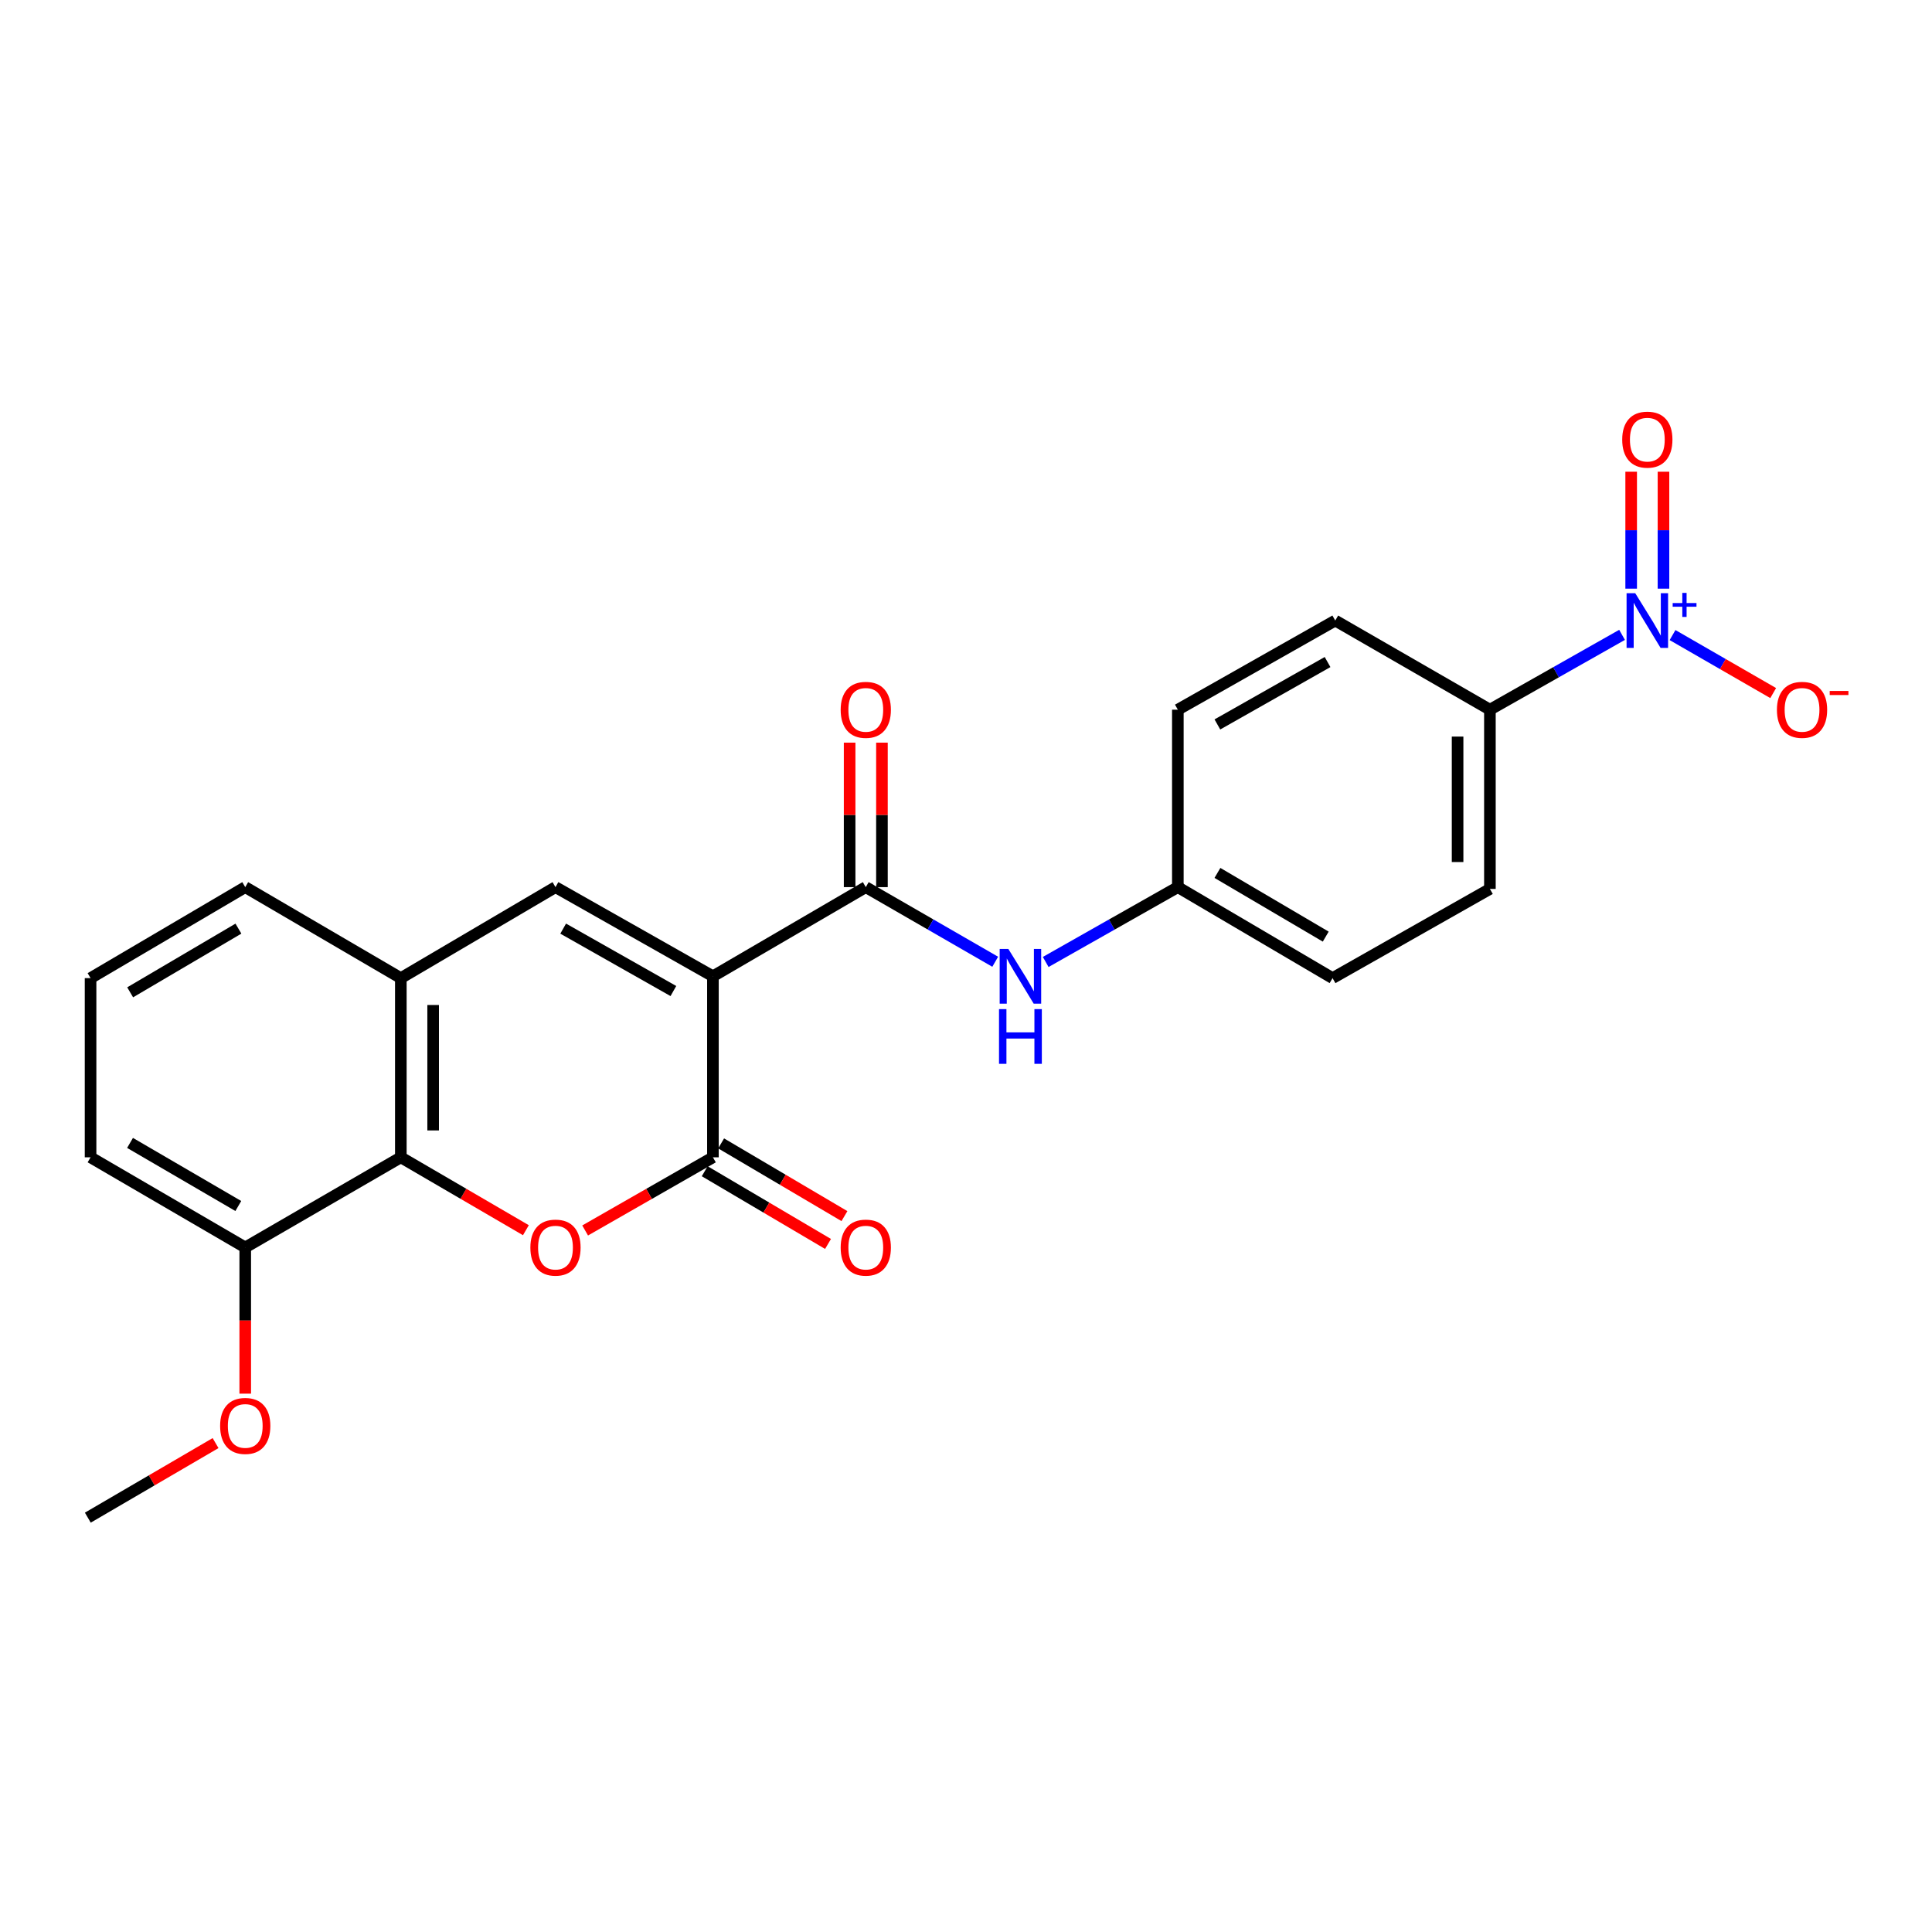 <?xml version='1.0' encoding='iso-8859-1'?>
<svg version='1.1' baseProfile='full'
              xmlns='http://www.w3.org/2000/svg'
                      xmlns:rdkit='http://www.rdkit.org/xml'
                      xmlns:xlink='http://www.w3.org/1999/xlink'
                  xml:space='preserve'
width='1000px' height='1000px' viewBox='0 0 1000 1000'>
<!-- END OF HEADER -->
<rect style='opacity:1.0;fill:#FFFFFF;stroke:none' width='1000' height='1000' x='0' y='0'> </rect>
<path class='bond-0' d='M 369.009,505.325 L 369.009,599.027' style='fill:none;fill-rule:evenodd;stroke:#000000;stroke-width:6px;stroke-linecap:butt;stroke-linejoin:miter;stroke-opacity:1' />
<path class='bond-2' d='M 369.009,505.325 L 287.519,459.176' style='fill:none;fill-rule:evenodd;stroke:#000000;stroke-width:6px;stroke-linecap:butt;stroke-linejoin:miter;stroke-opacity:1' />
<path class='bond-2' d='M 348.542,512.958 L 291.499,480.654' style='fill:none;fill-rule:evenodd;stroke:#000000;stroke-width:6px;stroke-linecap:butt;stroke-linejoin:miter;stroke-opacity:1' />
<path class='bond-3' d='M 369.009,505.325 L 448.13,459.176' style='fill:none;fill-rule:evenodd;stroke:#000000;stroke-width:6px;stroke-linecap:butt;stroke-linejoin:miter;stroke-opacity:1' />
<path class='bond-1' d='M 369.009,599.027 L 335.937,617.959' style='fill:none;fill-rule:evenodd;stroke:#000000;stroke-width:6px;stroke-linecap:butt;stroke-linejoin:miter;stroke-opacity:1' />
<path class='bond-1' d='M 335.937,617.959 L 302.866,636.891' style='fill:none;fill-rule:evenodd;stroke:#FF0000;stroke-width:6px;stroke-linecap:butt;stroke-linejoin:miter;stroke-opacity:1' />
<path class='bond-11' d='M 364.761,606.231 L 396.673,625.047' style='fill:none;fill-rule:evenodd;stroke:#000000;stroke-width:6px;stroke-linecap:butt;stroke-linejoin:miter;stroke-opacity:1' />
<path class='bond-11' d='M 396.673,625.047 L 428.585,643.863' style='fill:none;fill-rule:evenodd;stroke:#FF0000;stroke-width:6px;stroke-linecap:butt;stroke-linejoin:miter;stroke-opacity:1' />
<path class='bond-11' d='M 373.257,591.822 L 405.169,610.638' style='fill:none;fill-rule:evenodd;stroke:#000000;stroke-width:6px;stroke-linecap:butt;stroke-linejoin:miter;stroke-opacity:1' />
<path class='bond-11' d='M 405.169,610.638 L 437.081,629.454' style='fill:none;fill-rule:evenodd;stroke:#FF0000;stroke-width:6px;stroke-linecap:butt;stroke-linejoin:miter;stroke-opacity:1' />
<path class='bond-24' d='M 272.202,636.751 L 239.836,617.889' style='fill:none;fill-rule:evenodd;stroke:#FF0000;stroke-width:6px;stroke-linecap:butt;stroke-linejoin:miter;stroke-opacity:1' />
<path class='bond-24' d='M 239.836,617.889 L 207.469,599.027' style='fill:none;fill-rule:evenodd;stroke:#000000;stroke-width:6px;stroke-linecap:butt;stroke-linejoin:miter;stroke-opacity:1' />
<path class='bond-6' d='M 287.519,459.176 L 207.469,506.273' style='fill:none;fill-rule:evenodd;stroke:#000000;stroke-width:6px;stroke-linecap:butt;stroke-linejoin:miter;stroke-opacity:1' />
<path class='bond-7' d='M 448.13,459.176 L 481.625,478.489' style='fill:none;fill-rule:evenodd;stroke:#000000;stroke-width:6px;stroke-linecap:butt;stroke-linejoin:miter;stroke-opacity:1' />
<path class='bond-7' d='M 481.625,478.489 L 515.12,497.801' style='fill:none;fill-rule:evenodd;stroke:#0000FF;stroke-width:6px;stroke-linecap:butt;stroke-linejoin:miter;stroke-opacity:1' />
<path class='bond-12' d='M 456.493,459.176 L 456.493,421.783' style='fill:none;fill-rule:evenodd;stroke:#000000;stroke-width:6px;stroke-linecap:butt;stroke-linejoin:miter;stroke-opacity:1' />
<path class='bond-12' d='M 456.493,421.783 L 456.493,384.39' style='fill:none;fill-rule:evenodd;stroke:#FF0000;stroke-width:6px;stroke-linecap:butt;stroke-linejoin:miter;stroke-opacity:1' />
<path class='bond-12' d='M 439.766,459.176 L 439.766,421.783' style='fill:none;fill-rule:evenodd;stroke:#000000;stroke-width:6px;stroke-linecap:butt;stroke-linejoin:miter;stroke-opacity:1' />
<path class='bond-12' d='M 439.766,421.783 L 439.766,384.39' style='fill:none;fill-rule:evenodd;stroke:#FF0000;stroke-width:6px;stroke-linecap:butt;stroke-linejoin:miter;stroke-opacity:1' />
<path class='bond-4' d='M 839.573,328.601 L 805.373,347.967' style='fill:none;fill-rule:evenodd;stroke:#0000FF;stroke-width:6px;stroke-linecap:butt;stroke-linejoin:miter;stroke-opacity:1' />
<path class='bond-4' d='M 805.373,347.967 L 771.173,367.333' style='fill:none;fill-rule:evenodd;stroke:#000000;stroke-width:6px;stroke-linecap:butt;stroke-linejoin:miter;stroke-opacity:1' />
<path class='bond-9' d='M 865.704,328.713 L 891.751,343.721' style='fill:none;fill-rule:evenodd;stroke:#0000FF;stroke-width:6px;stroke-linecap:butt;stroke-linejoin:miter;stroke-opacity:1' />
<path class='bond-9' d='M 891.751,343.721 L 917.798,358.729' style='fill:none;fill-rule:evenodd;stroke:#FF0000;stroke-width:6px;stroke-linecap:butt;stroke-linejoin:miter;stroke-opacity:1' />
<path class='bond-10' d='M 861.017,304.691 L 861.017,274.427' style='fill:none;fill-rule:evenodd;stroke:#0000FF;stroke-width:6px;stroke-linecap:butt;stroke-linejoin:miter;stroke-opacity:1' />
<path class='bond-10' d='M 861.017,274.427 L 861.017,244.164' style='fill:none;fill-rule:evenodd;stroke:#FF0000;stroke-width:6px;stroke-linecap:butt;stroke-linejoin:miter;stroke-opacity:1' />
<path class='bond-10' d='M 844.29,304.691 L 844.29,274.427' style='fill:none;fill-rule:evenodd;stroke:#0000FF;stroke-width:6px;stroke-linecap:butt;stroke-linejoin:miter;stroke-opacity:1' />
<path class='bond-10' d='M 844.29,274.427 L 844.29,244.164' style='fill:none;fill-rule:evenodd;stroke:#FF0000;stroke-width:6px;stroke-linecap:butt;stroke-linejoin:miter;stroke-opacity:1' />
<path class='bond-5' d='M 207.469,599.027 L 207.469,506.273' style='fill:none;fill-rule:evenodd;stroke:#000000;stroke-width:6px;stroke-linecap:butt;stroke-linejoin:miter;stroke-opacity:1' />
<path class='bond-5' d='M 224.196,585.114 L 224.196,520.186' style='fill:none;fill-rule:evenodd;stroke:#000000;stroke-width:6px;stroke-linecap:butt;stroke-linejoin:miter;stroke-opacity:1' />
<path class='bond-13' d='M 207.469,599.027 L 126.936,645.677' style='fill:none;fill-rule:evenodd;stroke:#000000;stroke-width:6px;stroke-linecap:butt;stroke-linejoin:miter;stroke-opacity:1' />
<path class='bond-20' d='M 207.469,506.273 L 126.936,459.176' style='fill:none;fill-rule:evenodd;stroke:#000000;stroke-width:6px;stroke-linecap:butt;stroke-linejoin:miter;stroke-opacity:1' />
<path class='bond-16' d='M 541.251,497.916 L 575.451,478.546' style='fill:none;fill-rule:evenodd;stroke:#0000FF;stroke-width:6px;stroke-linecap:butt;stroke-linejoin:miter;stroke-opacity:1' />
<path class='bond-16' d='M 575.451,478.546 L 609.651,459.176' style='fill:none;fill-rule:evenodd;stroke:#000000;stroke-width:6px;stroke-linecap:butt;stroke-linejoin:miter;stroke-opacity:1' />
<path class='bond-8' d='M 771.173,367.333 L 771.173,460.105' style='fill:none;fill-rule:evenodd;stroke:#000000;stroke-width:6px;stroke-linecap:butt;stroke-linejoin:miter;stroke-opacity:1' />
<path class='bond-8' d='M 754.445,381.249 L 754.445,446.19' style='fill:none;fill-rule:evenodd;stroke:#000000;stroke-width:6px;stroke-linecap:butt;stroke-linejoin:miter;stroke-opacity:1' />
<path class='bond-25' d='M 771.173,367.333 L 691.123,321.194' style='fill:none;fill-rule:evenodd;stroke:#000000;stroke-width:6px;stroke-linecap:butt;stroke-linejoin:miter;stroke-opacity:1' />
<path class='bond-19' d='M 126.936,645.677 L 126.936,683.513' style='fill:none;fill-rule:evenodd;stroke:#000000;stroke-width:6px;stroke-linecap:butt;stroke-linejoin:miter;stroke-opacity:1' />
<path class='bond-19' d='M 126.936,683.513 L 126.936,721.348' style='fill:none;fill-rule:evenodd;stroke:#FF0000;stroke-width:6px;stroke-linecap:butt;stroke-linejoin:miter;stroke-opacity:1' />
<path class='bond-26' d='M 126.936,645.677 L 46.876,599.027' style='fill:none;fill-rule:evenodd;stroke:#000000;stroke-width:6px;stroke-linecap:butt;stroke-linejoin:miter;stroke-opacity:1' />
<path class='bond-26' d='M 123.348,624.227 L 67.307,591.571' style='fill:none;fill-rule:evenodd;stroke:#000000;stroke-width:6px;stroke-linecap:butt;stroke-linejoin:miter;stroke-opacity:1' />
<path class='bond-14' d='M 771.173,460.105 L 689.729,506.273' style='fill:none;fill-rule:evenodd;stroke:#000000;stroke-width:6px;stroke-linecap:butt;stroke-linejoin:miter;stroke-opacity:1' />
<path class='bond-15' d='M 691.123,321.194 L 609.651,367.333' style='fill:none;fill-rule:evenodd;stroke:#000000;stroke-width:6px;stroke-linecap:butt;stroke-linejoin:miter;stroke-opacity:1' />
<path class='bond-15' d='M 687.145,342.67 L 630.115,374.968' style='fill:none;fill-rule:evenodd;stroke:#000000;stroke-width:6px;stroke-linecap:butt;stroke-linejoin:miter;stroke-opacity:1' />
<path class='bond-17' d='M 609.651,459.176 L 609.651,367.333' style='fill:none;fill-rule:evenodd;stroke:#000000;stroke-width:6px;stroke-linecap:butt;stroke-linejoin:miter;stroke-opacity:1' />
<path class='bond-18' d='M 609.651,459.176 L 689.729,506.273' style='fill:none;fill-rule:evenodd;stroke:#000000;stroke-width:6px;stroke-linecap:butt;stroke-linejoin:miter;stroke-opacity:1' />
<path class='bond-18' d='M 630.143,451.822 L 686.197,484.79' style='fill:none;fill-rule:evenodd;stroke:#000000;stroke-width:6px;stroke-linecap:butt;stroke-linejoin:miter;stroke-opacity:1' />
<path class='bond-23' d='M 111.577,746.941 L 78.516,766.239' style='fill:none;fill-rule:evenodd;stroke:#FF0000;stroke-width:6px;stroke-linecap:butt;stroke-linejoin:miter;stroke-opacity:1' />
<path class='bond-23' d='M 78.516,766.239 L 45.455,785.537' style='fill:none;fill-rule:evenodd;stroke:#000000;stroke-width:6px;stroke-linecap:butt;stroke-linejoin:miter;stroke-opacity:1' />
<path class='bond-21' d='M 126.936,459.176 L 46.876,506.273' style='fill:none;fill-rule:evenodd;stroke:#000000;stroke-width:6px;stroke-linecap:butt;stroke-linejoin:miter;stroke-opacity:1' />
<path class='bond-21' d='M 123.408,480.658 L 67.367,513.626' style='fill:none;fill-rule:evenodd;stroke:#000000;stroke-width:6px;stroke-linecap:butt;stroke-linejoin:miter;stroke-opacity:1' />
<path class='bond-22' d='M 46.876,506.273 L 46.876,599.027' style='fill:none;fill-rule:evenodd;stroke:#000000;stroke-width:6px;stroke-linecap:butt;stroke-linejoin:miter;stroke-opacity:1' />
<path  class='atom-2' d='M 274.519 645.757
Q 274.519 638.957, 277.879 635.157
Q 281.239 631.357, 287.519 631.357
Q 293.799 631.357, 297.159 635.157
Q 300.519 638.957, 300.519 645.757
Q 300.519 652.637, 297.119 656.557
Q 293.719 660.437, 287.519 660.437
Q 281.279 660.437, 277.879 656.557
Q 274.519 652.677, 274.519 645.757
M 287.519 657.237
Q 291.839 657.237, 294.159 654.357
Q 296.519 651.437, 296.519 645.757
Q 296.519 640.197, 294.159 637.397
Q 291.839 634.557, 287.519 634.557
Q 283.199 634.557, 280.839 637.357
Q 278.519 640.157, 278.519 645.757
Q 278.519 651.477, 280.839 654.357
Q 283.199 657.237, 287.519 657.237
' fill='#FF0000'/>
<path  class='atom-5' d='M 846.394 307.034
L 855.674 322.034
Q 856.594 323.514, 858.074 326.194
Q 859.554 328.874, 859.634 329.034
L 859.634 307.034
L 863.394 307.034
L 863.394 335.354
L 859.514 335.354
L 849.554 318.954
Q 848.394 317.034, 847.154 314.834
Q 845.954 312.634, 845.594 311.954
L 845.594 335.354
L 841.914 335.354
L 841.914 307.034
L 846.394 307.034
' fill='#0000FF'/>
<path  class='atom-5' d='M 865.77 312.139
L 870.759 312.139
L 870.759 306.885
L 872.977 306.885
L 872.977 312.139
L 878.099 312.139
L 878.099 314.039
L 872.977 314.039
L 872.977 319.319
L 870.759 319.319
L 870.759 314.039
L 865.77 314.039
L 865.77 312.139
' fill='#0000FF'/>
<path  class='atom-8' d='M 521.91 491.165
L 531.19 506.165
Q 532.11 507.645, 533.59 510.325
Q 535.07 513.005, 535.15 513.165
L 535.15 491.165
L 538.91 491.165
L 538.91 519.485
L 535.03 519.485
L 525.07 503.085
Q 523.91 501.165, 522.67 498.965
Q 521.47 496.765, 521.11 496.085
L 521.11 519.485
L 517.43 519.485
L 517.43 491.165
L 521.91 491.165
' fill='#0000FF'/>
<path  class='atom-8' d='M 517.09 522.317
L 520.93 522.317
L 520.93 534.357
L 535.41 534.357
L 535.41 522.317
L 539.25 522.317
L 539.25 550.637
L 535.41 550.637
L 535.41 537.557
L 520.93 537.557
L 520.93 550.637
L 517.09 550.637
L 517.09 522.317
' fill='#0000FF'/>
<path  class='atom-10' d='M 919.732 367.413
Q 919.732 360.613, 923.092 356.813
Q 926.452 353.013, 932.732 353.013
Q 939.012 353.013, 942.372 356.813
Q 945.732 360.613, 945.732 367.413
Q 945.732 374.293, 942.332 378.213
Q 938.932 382.093, 932.732 382.093
Q 926.492 382.093, 923.092 378.213
Q 919.732 374.333, 919.732 367.413
M 932.732 378.893
Q 937.052 378.893, 939.372 376.013
Q 941.732 373.093, 941.732 367.413
Q 941.732 361.853, 939.372 359.053
Q 937.052 356.213, 932.732 356.213
Q 928.412 356.213, 926.052 359.013
Q 923.732 361.813, 923.732 367.413
Q 923.732 373.133, 926.052 376.013
Q 928.412 378.893, 932.732 378.893
' fill='#FF0000'/>
<path  class='atom-10' d='M 947.052 357.636
L 956.74 357.636
L 956.74 359.748
L 947.052 359.748
L 947.052 357.636
' fill='#FF0000'/>
<path  class='atom-11' d='M 839.654 227.554
Q 839.654 220.754, 843.014 216.954
Q 846.374 213.154, 852.654 213.154
Q 858.934 213.154, 862.294 216.954
Q 865.654 220.754, 865.654 227.554
Q 865.654 234.434, 862.254 238.354
Q 858.854 242.234, 852.654 242.234
Q 846.414 242.234, 843.014 238.354
Q 839.654 234.474, 839.654 227.554
M 852.654 239.034
Q 856.974 239.034, 859.294 236.154
Q 861.654 233.234, 861.654 227.554
Q 861.654 221.994, 859.294 219.194
Q 856.974 216.354, 852.654 216.354
Q 848.334 216.354, 845.974 219.154
Q 843.654 221.954, 843.654 227.554
Q 843.654 233.274, 845.974 236.154
Q 848.334 239.034, 852.654 239.034
' fill='#FF0000'/>
<path  class='atom-12' d='M 435.13 645.757
Q 435.13 638.957, 438.49 635.157
Q 441.85 631.357, 448.13 631.357
Q 454.41 631.357, 457.77 635.157
Q 461.13 638.957, 461.13 645.757
Q 461.13 652.637, 457.73 656.557
Q 454.33 660.437, 448.13 660.437
Q 441.89 660.437, 438.49 656.557
Q 435.13 652.677, 435.13 645.757
M 448.13 657.237
Q 452.45 657.237, 454.77 654.357
Q 457.13 651.437, 457.13 645.757
Q 457.13 640.197, 454.77 637.397
Q 452.45 634.557, 448.13 634.557
Q 443.81 634.557, 441.45 637.357
Q 439.13 640.157, 439.13 645.757
Q 439.13 651.477, 441.45 654.357
Q 443.81 657.237, 448.13 657.237
' fill='#FF0000'/>
<path  class='atom-13' d='M 435.13 367.413
Q 435.13 360.613, 438.49 356.813
Q 441.85 353.013, 448.13 353.013
Q 454.41 353.013, 457.77 356.813
Q 461.13 360.613, 461.13 367.413
Q 461.13 374.293, 457.73 378.213
Q 454.33 382.093, 448.13 382.093
Q 441.89 382.093, 438.49 378.213
Q 435.13 374.333, 435.13 367.413
M 448.13 378.893
Q 452.45 378.893, 454.77 376.013
Q 457.13 373.093, 457.13 367.413
Q 457.13 361.853, 454.77 359.053
Q 452.45 356.213, 448.13 356.213
Q 443.81 356.213, 441.45 359.013
Q 439.13 361.813, 439.13 367.413
Q 439.13 373.133, 441.45 376.013
Q 443.81 378.893, 448.13 378.893
' fill='#FF0000'/>
<path  class='atom-20' d='M 113.936 738.055
Q 113.936 731.255, 117.296 727.455
Q 120.656 723.655, 126.936 723.655
Q 133.216 723.655, 136.576 727.455
Q 139.936 731.255, 139.936 738.055
Q 139.936 744.935, 136.536 748.855
Q 133.136 752.735, 126.936 752.735
Q 120.696 752.735, 117.296 748.855
Q 113.936 744.975, 113.936 738.055
M 126.936 749.535
Q 131.256 749.535, 133.576 746.655
Q 135.936 743.735, 135.936 738.055
Q 135.936 732.495, 133.576 729.695
Q 131.256 726.855, 126.936 726.855
Q 122.616 726.855, 120.256 729.655
Q 117.936 732.455, 117.936 738.055
Q 117.936 743.775, 120.256 746.655
Q 122.616 749.535, 126.936 749.535
' fill='#FF0000'/>
</svg>
